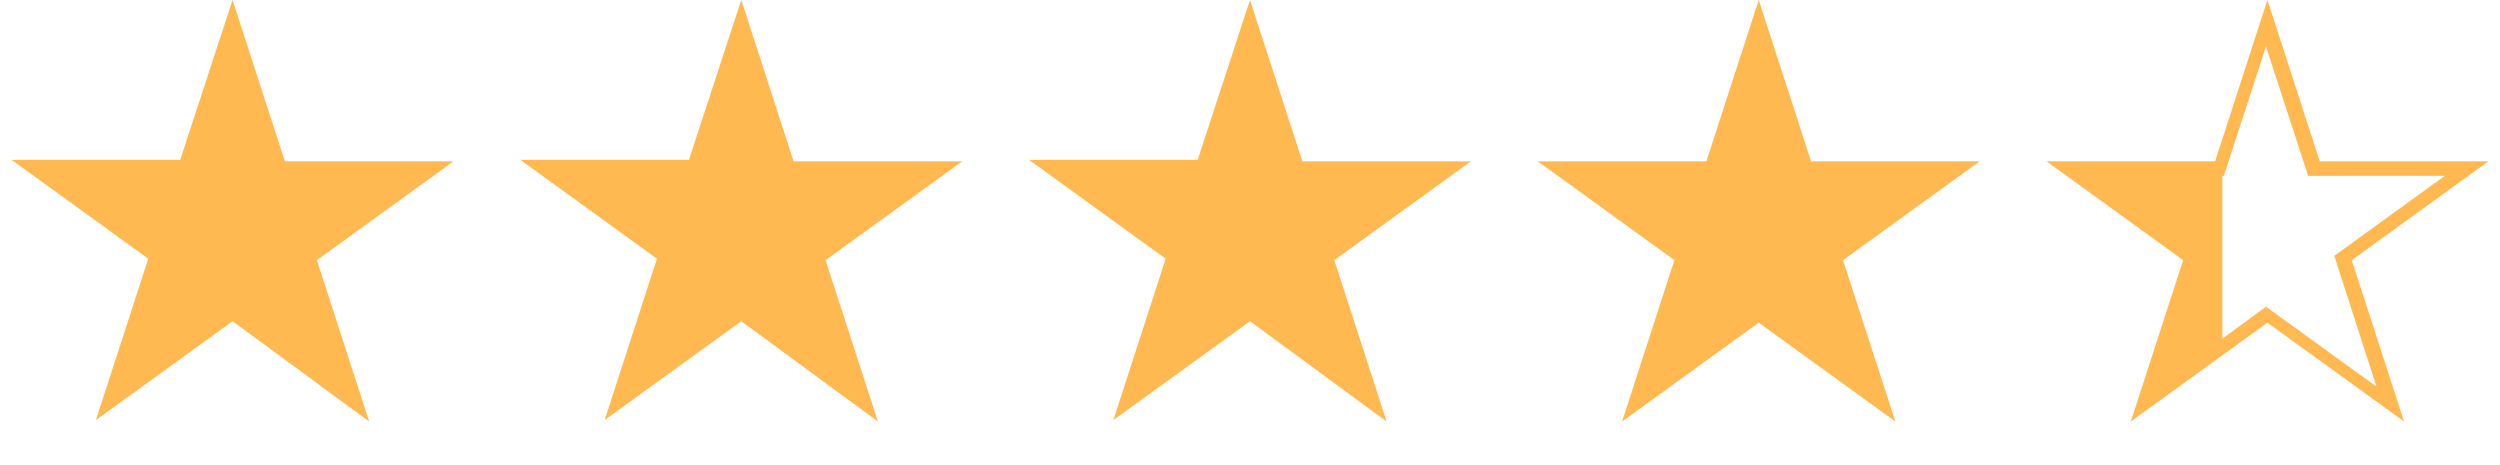 <?xml version="1.0" encoding="utf-8"?>
<!-- Generator: Adobe Illustrator 27.4.1, SVG Export Plug-In . SVG Version: 6.00 Build 0)  -->
<svg version="1.1" id="Layer_1" xmlns="http://www.w3.org/2000/svg" xmlns:xlink="http://www.w3.org/1999/xlink" x="0px" y="0px"
	 viewBox="0 0 172 32" style="enable-background:new 0 0 172 32;" xml:space="preserve">
<style type="text/css">
	.st0{fill:#FFB950;}
</style>
<path class="st0" d="M16,0l3.6,11.1h11.6l-9.4,6.8L25.4,29L16,22.1l-9.4,6.8l3.6-11.1L0.8,11h11.6L16,0z"/>
<path class="st0" d="M51,0l3.6,11.1h11.6l-9.4,6.8L60.4,29L51,22.1l-9.4,6.8l3.6-11.1L35.8,11h11.6L51,0z"/>
<path class="st0" d="M86,0l3.6,11.1h11.6l-9.4,6.8L95.4,29L86,22.1l-9.4,6.8l3.6-11.1L70.8,11h11.6L86,0z"/>
<path class="st0" d="M121,0l3.6,11.1h11.6l-9.4,6.8l3.6,11.1l-9.4-6.8l-9.4,6.8l3.6-11.1l-9.4-6.8h11.6L121,0z"/>
<path class="st0" d="M171.2,11.1h-11.6L156,0l-3.6,11.1h-11.6l9.4,6.8L146.6,29l9.4-6.8l9.4,6.8l-3.6-11.1L171.2,11.1z M163.5,26.6
	l-7.6-5.5l-3,2.2V12.1h0.1l2.9-8.9l2.9,8.9h9.4l-7.6,5.5L163.5,26.6z"/>
</svg>
